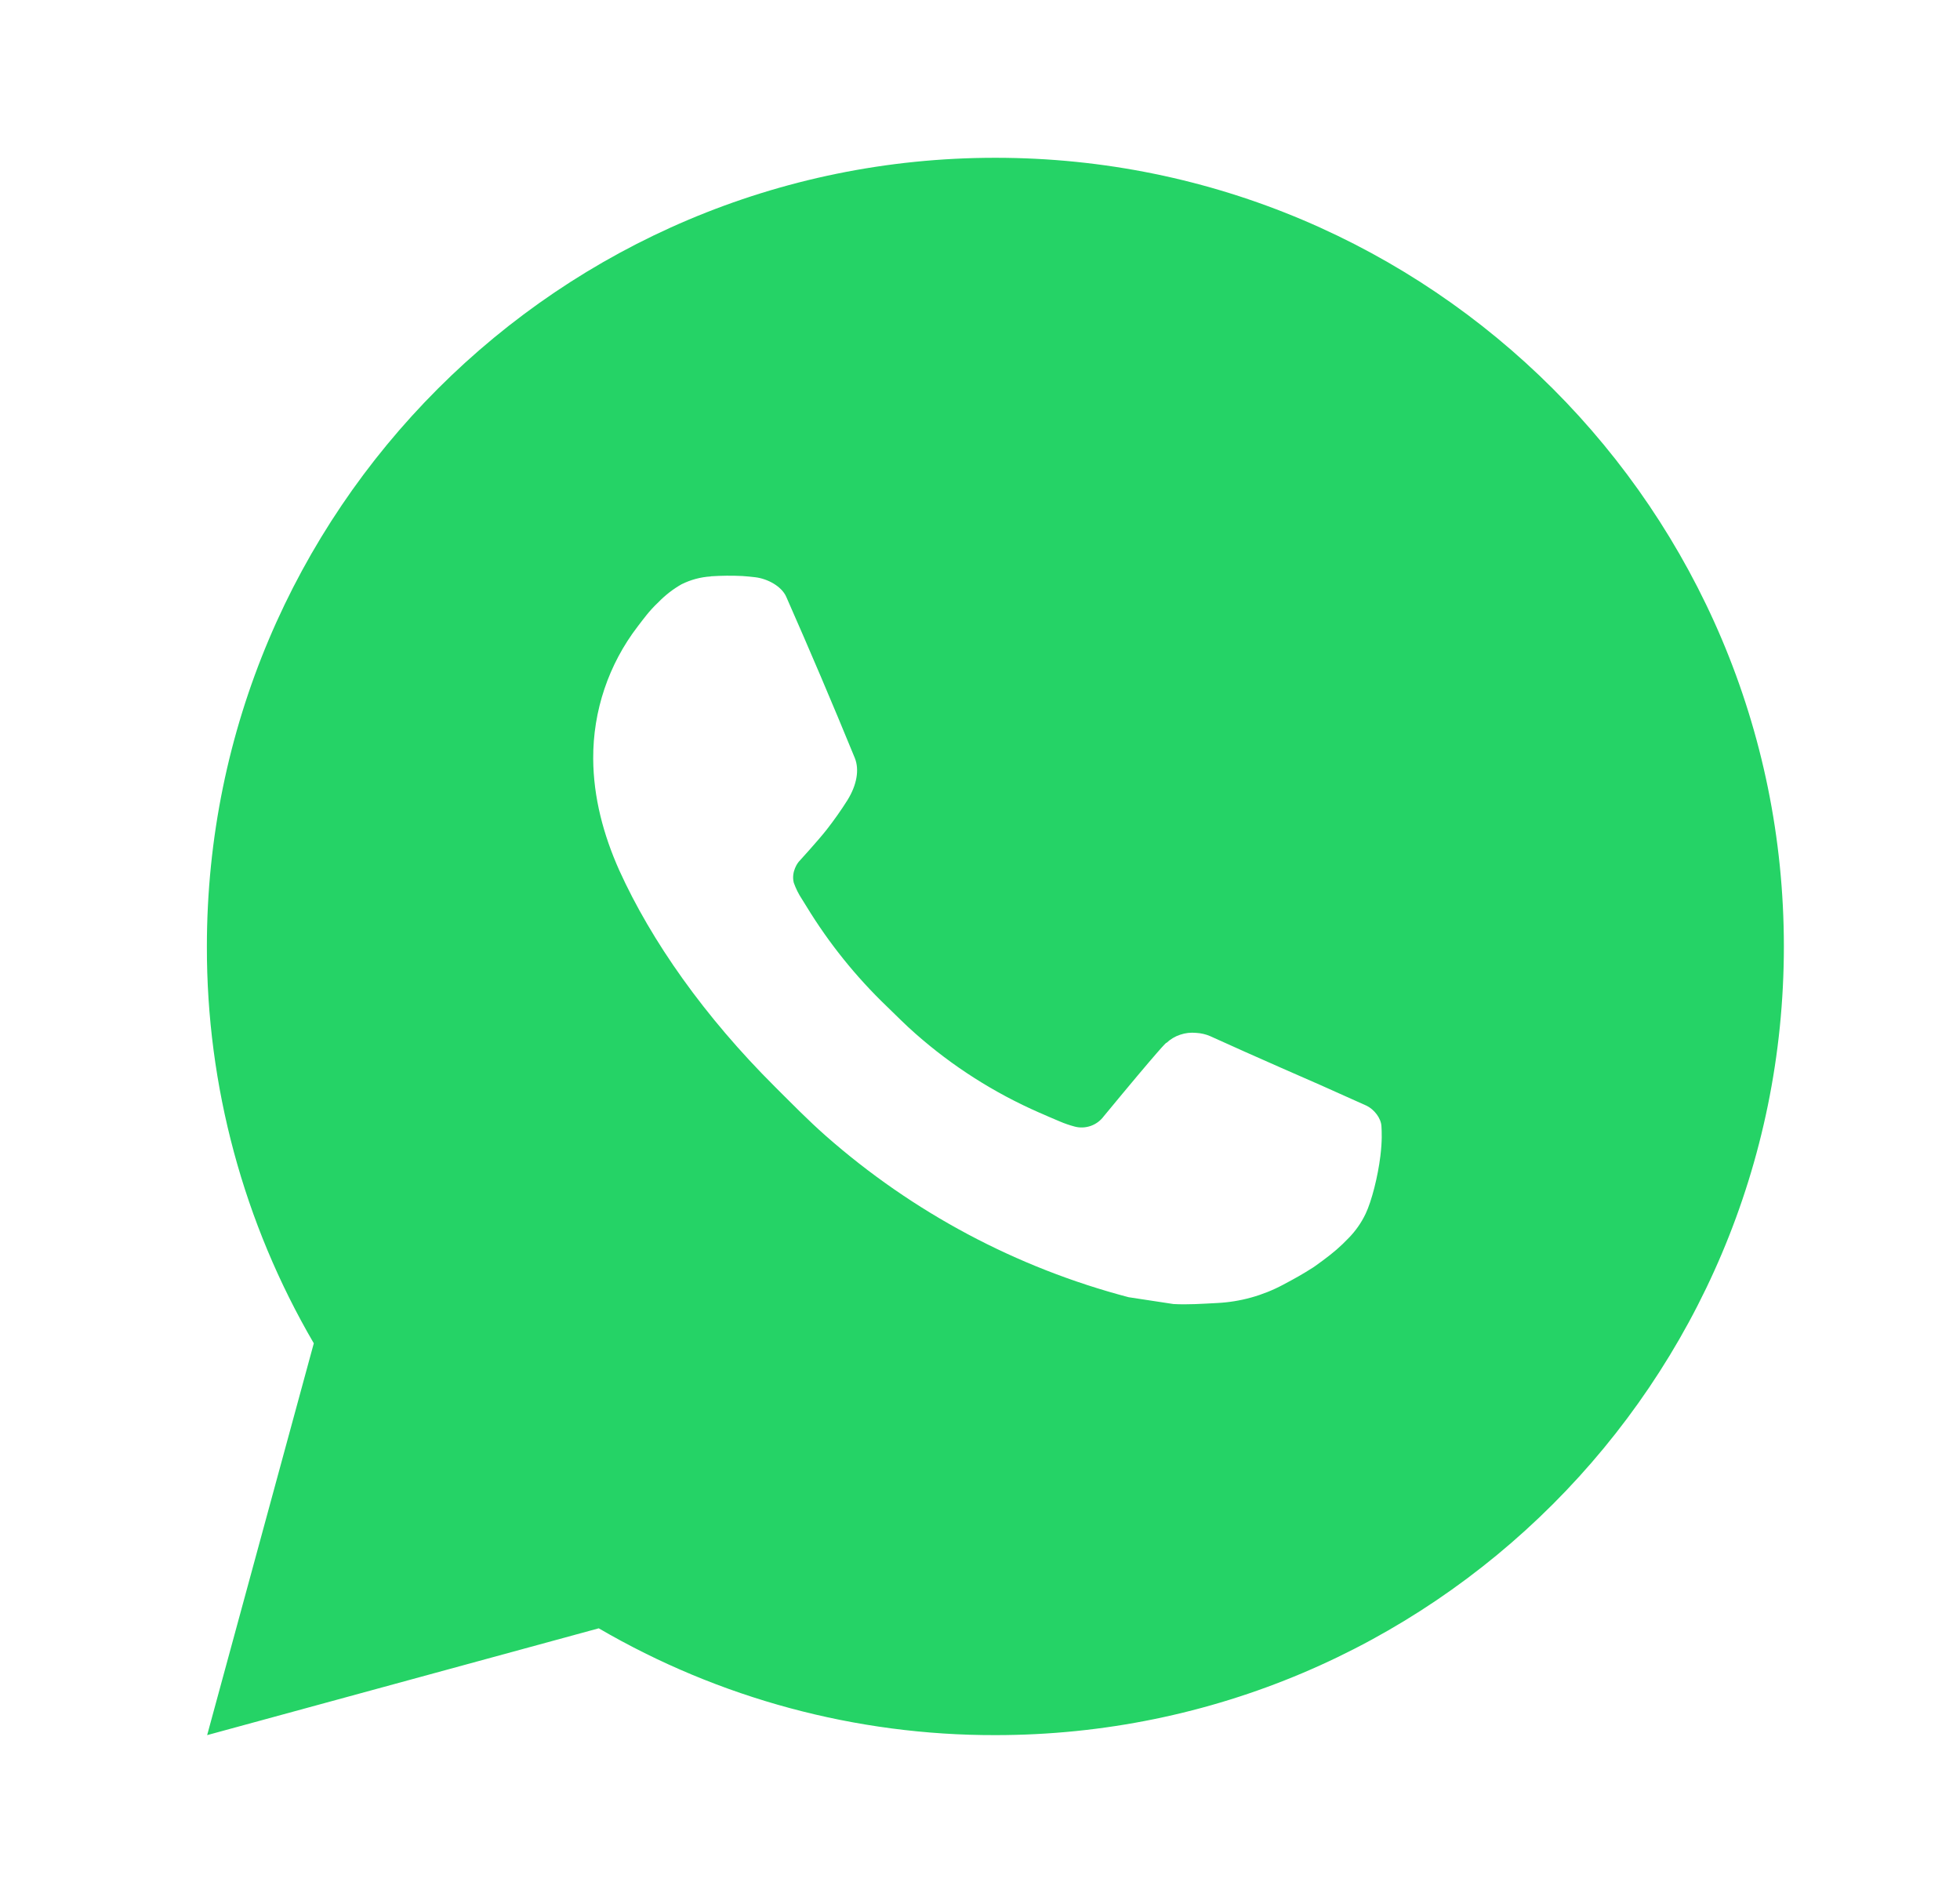 <svg width="29" height="28" viewBox="0 0 29 28" fill="none" xmlns="http://www.w3.org/2000/svg">
<g clip-path="url(#clip0_25265_16662)">
<path d="M3.065 25.667L4.643 19.871C3.603 18.09 3.057 16.063 3.061 14.001C3.061 7.557 8.284 2.334 14.727 2.334C21.171 2.334 26.394 7.557 26.394 14.001C26.394 20.444 21.171 25.667 14.727 25.667C12.665 25.671 10.64 25.125 8.859 24.087L3.065 25.667ZM10.517 8.527C10.366 8.536 10.219 8.576 10.084 8.643C9.957 8.715 9.842 8.805 9.741 8.909C9.601 9.041 9.522 9.155 9.436 9.266C9.005 9.827 8.773 10.516 8.777 11.224C8.78 11.796 8.929 12.352 9.162 12.873C9.639 13.925 10.425 15.039 11.462 16.072C11.711 16.32 11.955 16.57 12.218 16.802C13.505 17.935 15.039 18.753 16.698 19.189L17.362 19.29C17.577 19.302 17.793 19.286 18.01 19.275C18.35 19.258 18.682 19.166 18.982 19.006C19.176 18.903 19.267 18.852 19.429 18.749C19.429 18.749 19.479 18.716 19.575 18.644C19.732 18.527 19.829 18.445 19.96 18.308C20.057 18.208 20.141 18.09 20.205 17.956C20.296 17.765 20.387 17.403 20.424 17.101C20.452 16.869 20.444 16.744 20.44 16.665C20.436 16.541 20.332 16.411 20.219 16.356L19.54 16.052C19.54 16.052 18.525 15.61 17.905 15.327C17.84 15.299 17.77 15.283 17.699 15.279C17.619 15.271 17.538 15.28 17.462 15.306C17.386 15.331 17.316 15.373 17.258 15.428V15.425C17.252 15.425 17.174 15.492 16.33 16.514C16.282 16.579 16.215 16.628 16.139 16.655C16.062 16.682 15.979 16.686 15.901 16.665C15.825 16.645 15.75 16.619 15.678 16.588C15.533 16.528 15.483 16.504 15.384 16.461L15.378 16.459C14.711 16.167 14.093 15.774 13.547 15.292C13.4 15.164 13.263 15.024 13.123 14.889C12.664 14.449 12.264 13.952 11.933 13.409L11.864 13.298C11.815 13.224 11.775 13.143 11.745 13.059C11.701 12.888 11.816 12.75 11.816 12.75C11.816 12.75 12.1 12.44 12.232 12.272C12.341 12.132 12.444 11.987 12.539 11.836C12.676 11.615 12.719 11.387 12.647 11.211C12.32 10.413 11.982 9.619 11.634 8.83C11.566 8.674 11.361 8.562 11.176 8.539C11.113 8.532 11.05 8.525 10.987 8.521C10.83 8.513 10.673 8.515 10.517 8.525V8.527Z" fill="#25D366"/>
</g>
<defs>
<clipPath id="clip0_25265_16662">
<rect width="28" height="28" fill="white" transform="translate(0.727)"/>
</clipPath>
</defs>
</svg>
